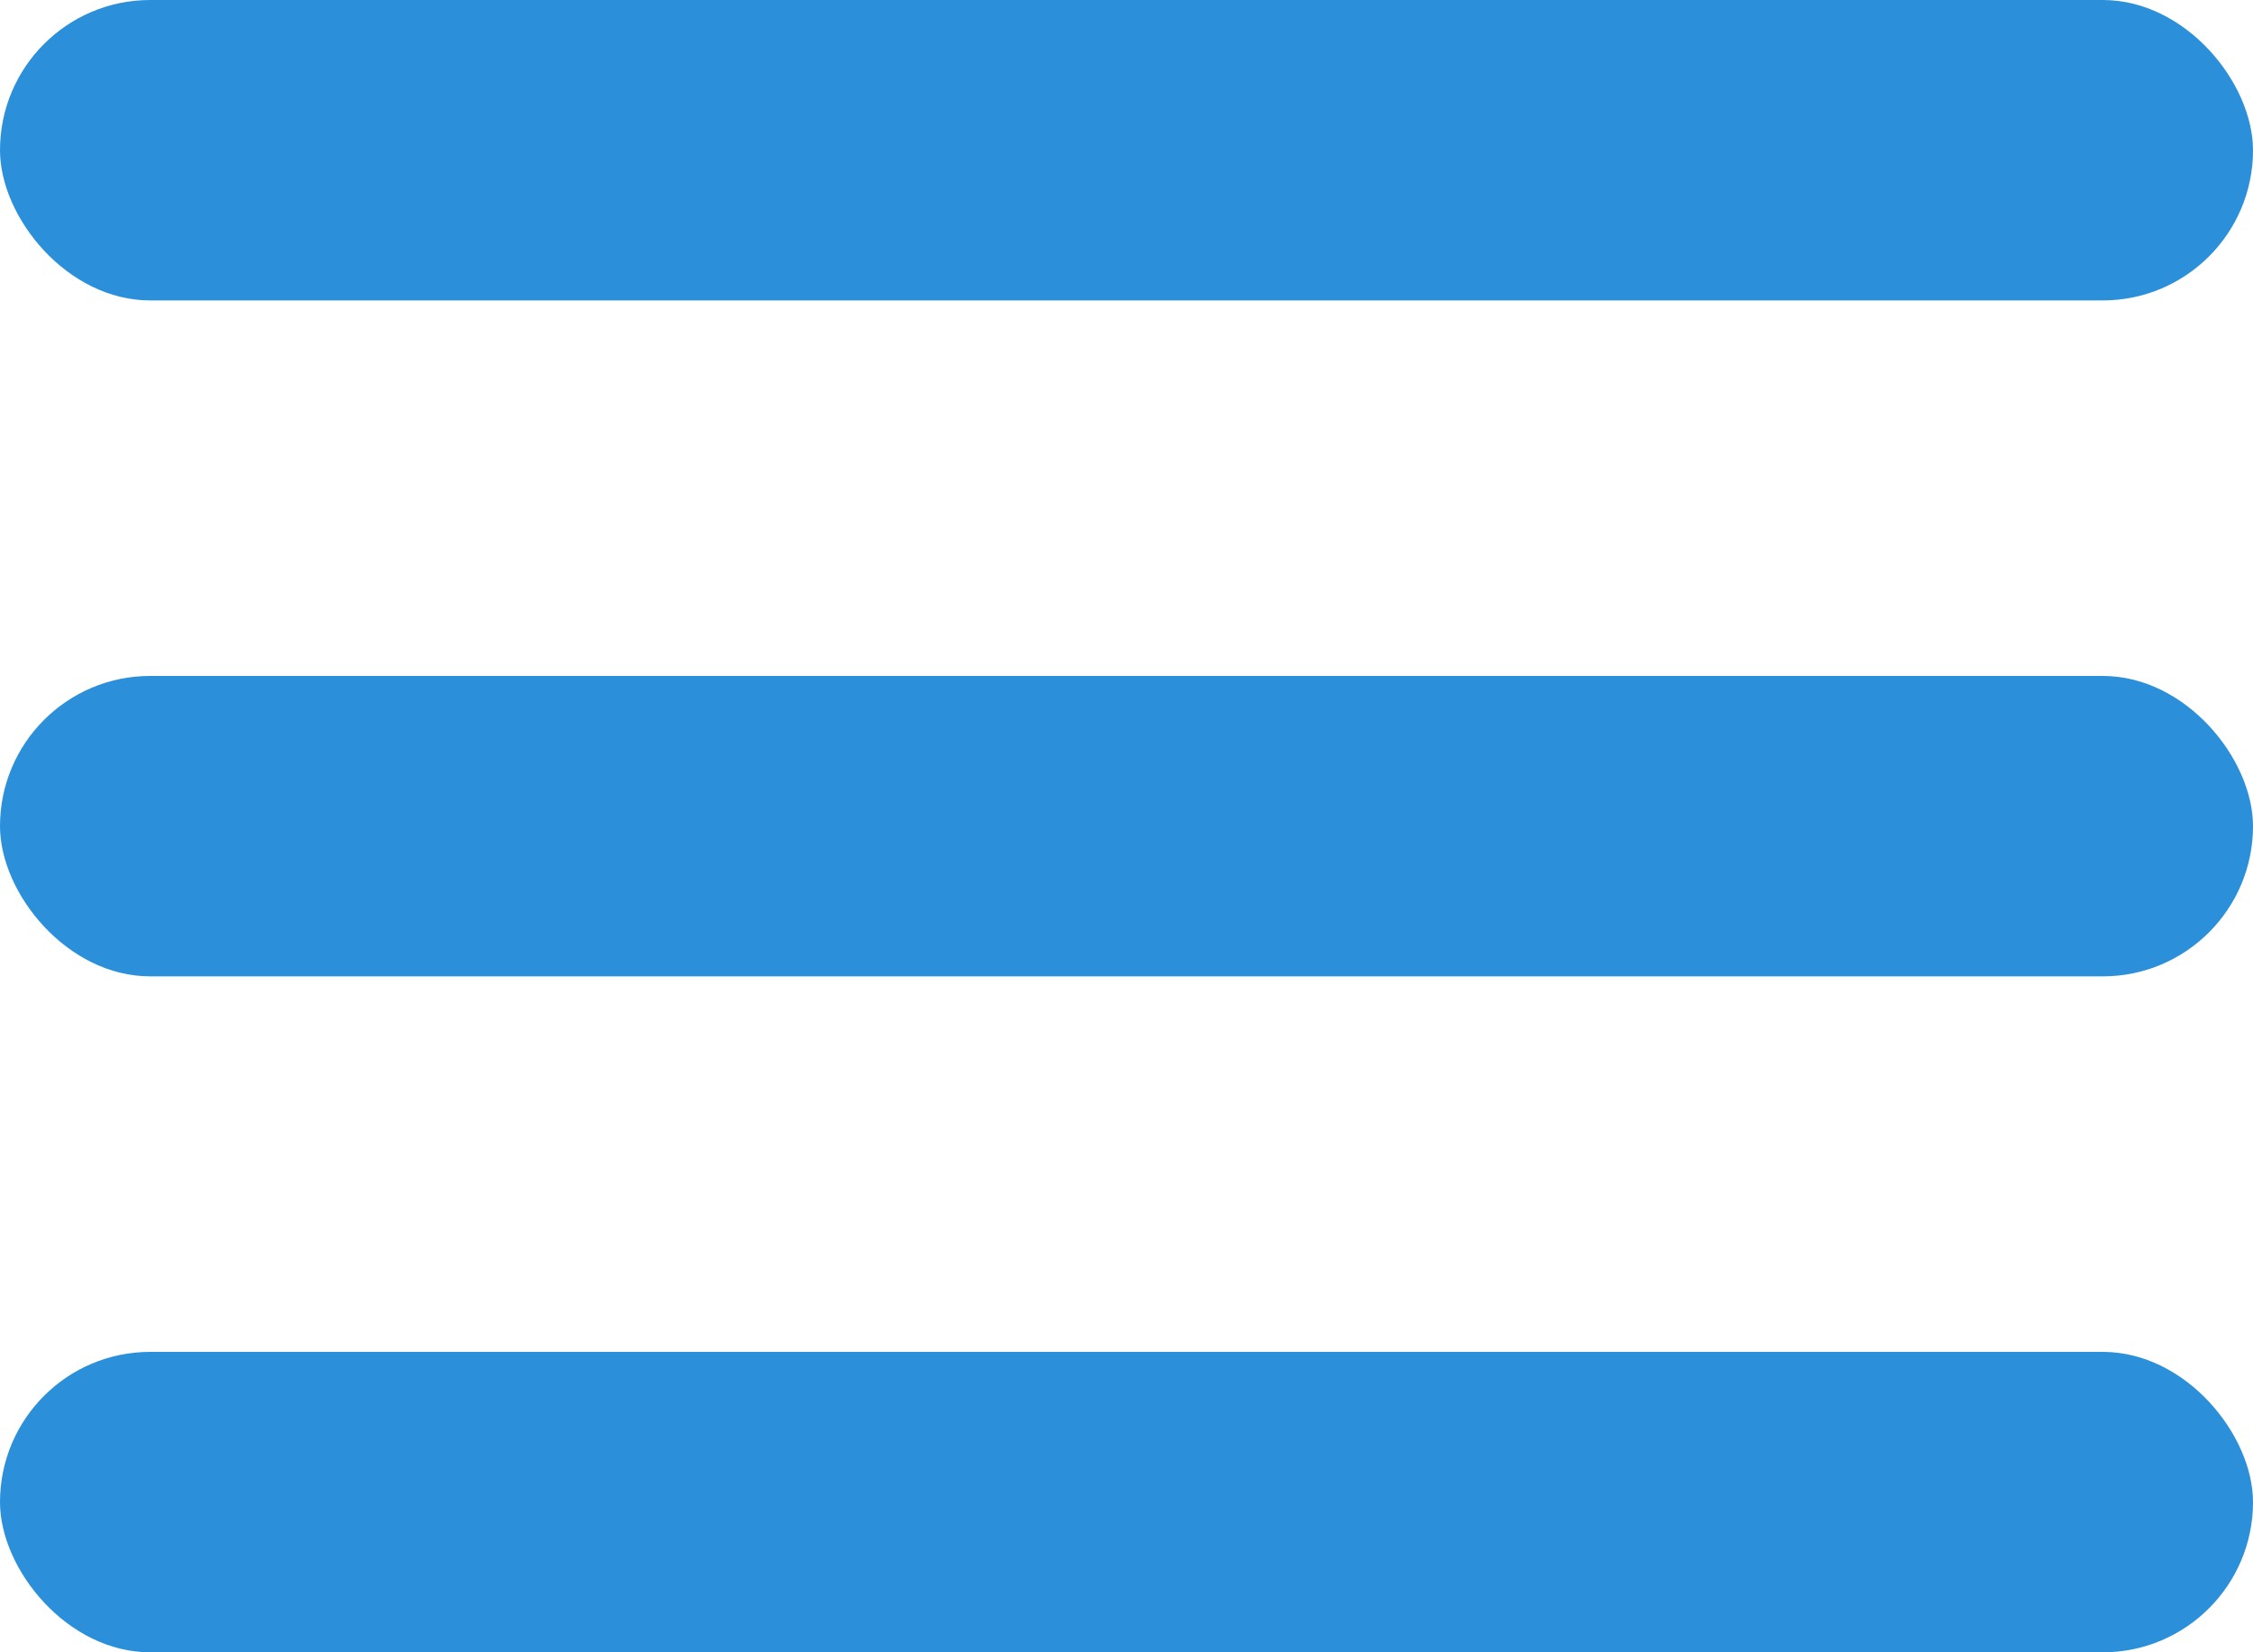 <svg xmlns="http://www.w3.org/2000/svg" width="30" height="22" viewBox="0 0 30 22">
  <g id="Grupo_417" data-name="Grupo 417" transform="translate(-20 -26)">
    <rect id="Retângulo_1525" data-name="Retângulo 1525" width="30" height="4" rx="2" transform="translate(20 26)" fill="#2b90d9"/>
    <rect id="Retângulo_1526" data-name="Retângulo 1526" width="30" height="4" rx="2" transform="translate(20 35)" fill="#2b90d9"/>
    <rect id="Retângulo_1527" data-name="Retângulo 1527" width="30" height="4" rx="2" transform="translate(20 44)" fill="#2b90d9"/>
  </g>
</svg>

